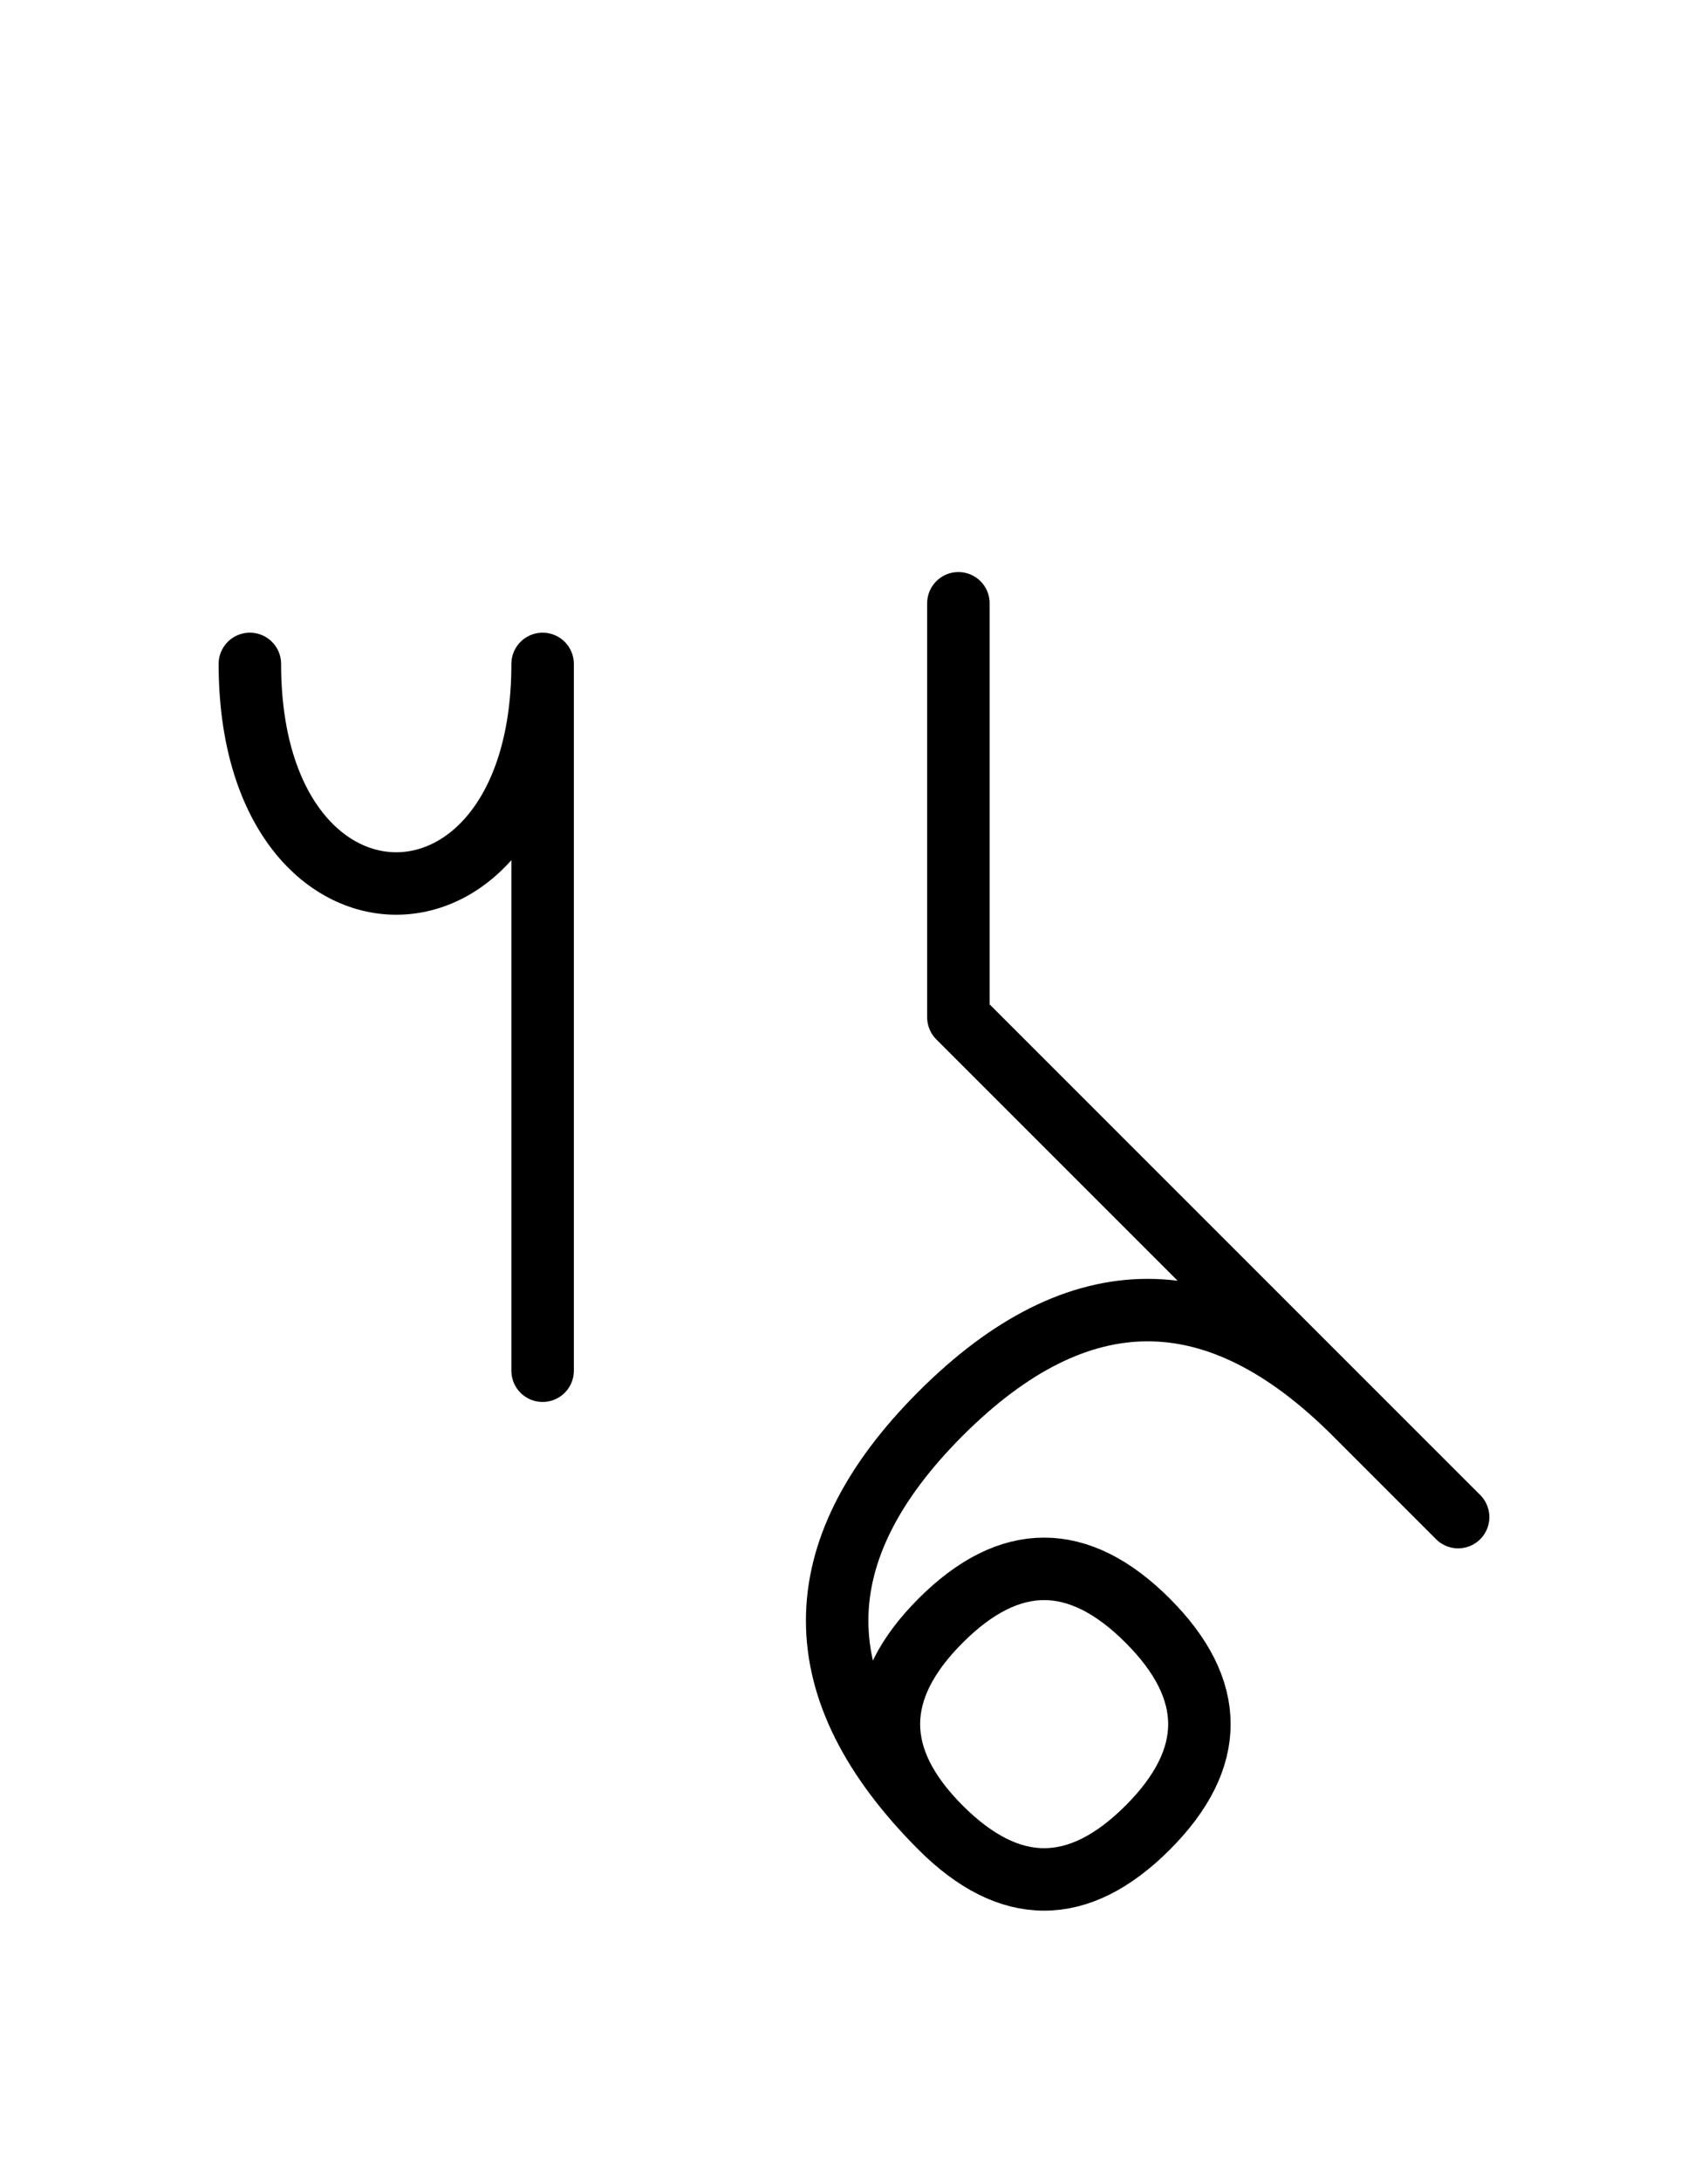 <?xml version="1.0" encoding="UTF-8"?>
<svg xmlns="http://www.w3.org/2000/svg" xmlns:xlink="http://www.w3.org/1999/xlink"
     width="34.178" height="43.64" viewBox="0 0 34.178 43.64">
<defs>
<path d="M22.107,23.284 L25.036,26.213 L19.178,20.355 L19.178,12.071 M22.107,23.284 L19.178,20.355 L29.178,30.355 M27.107,28.284 Q22.965,24.142,18.823,28.284 Q14.681,32.426,18.823,36.569 Q20.894,38.64,22.965,36.569 Q25.036,34.497,22.965,32.426 Q20.894,30.355,18.823,32.426 Q16.752,34.497,18.823,36.569 M10.858,23.284 L10.858,27.426 L10.858,13.284 C10.858,19.142,5.0,19.142,5.0,13.284" stroke="black" fill="none" stroke-width="1.25" stroke-linecap="round" stroke-linejoin="round" id="d0" />
</defs>
<use xlink:href="#d0" x="0" y="0" />
</svg>